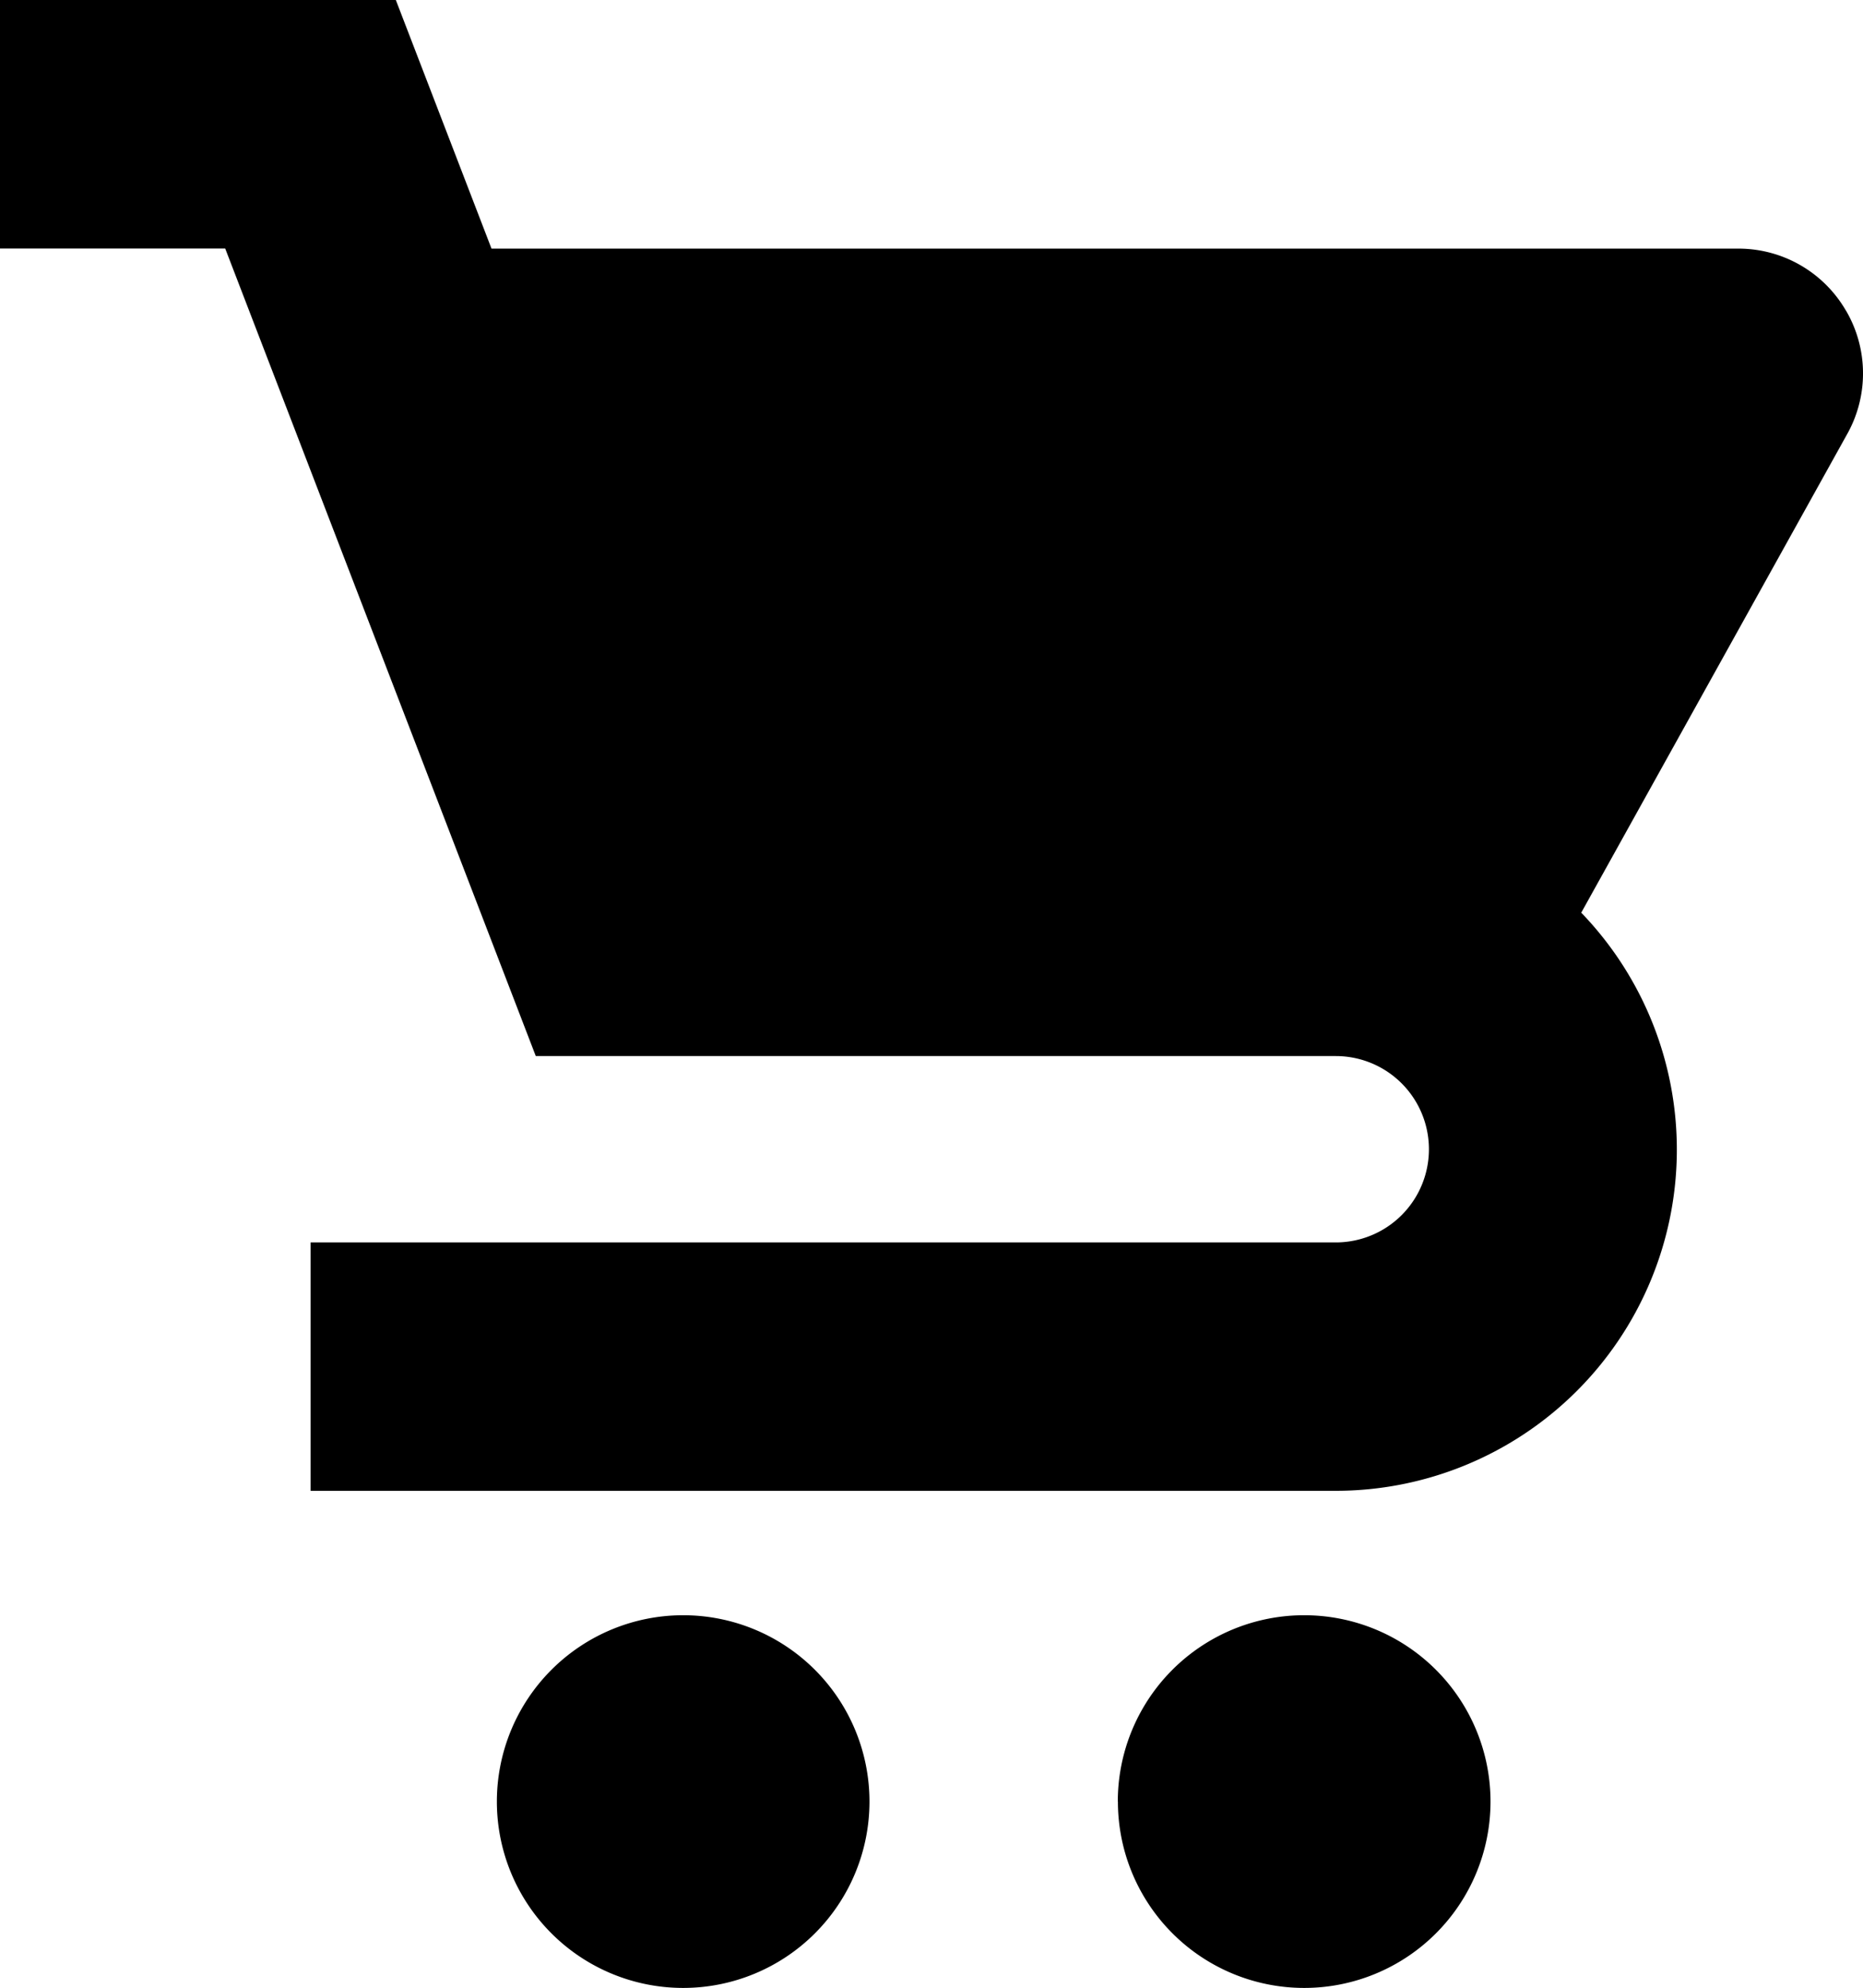 <svg xmlns="http://www.w3.org/2000/svg" width="17" height="18.135" viewBox="0 0 17 18.135">
  <path id="ico_cart" d="M11.234,16.735a1.7,1.7,0,1,1-1.7,1.7A1.7,1.7,0,0,1,11.234,16.735Zm3.967,1.7a1.7,1.7,0,1,0,1.7-1.7A1.7,1.7,0,0,0,15.2,18.435Zm6.644-13.6a1.133,1.133,0,0,0-.977-.567H9.485L8.612,2H5V4.267H7.055l2.834,7.367h7.3a.85.85,0,0,1,0,1.7H7.834V15.6h9.351a3.113,3.113,0,0,0,2.244-5.274L21.86,5.952a1.133,1.133,0,0,0-.015-1.118Z" transform="translate(-5 -2)"/>
</svg>
